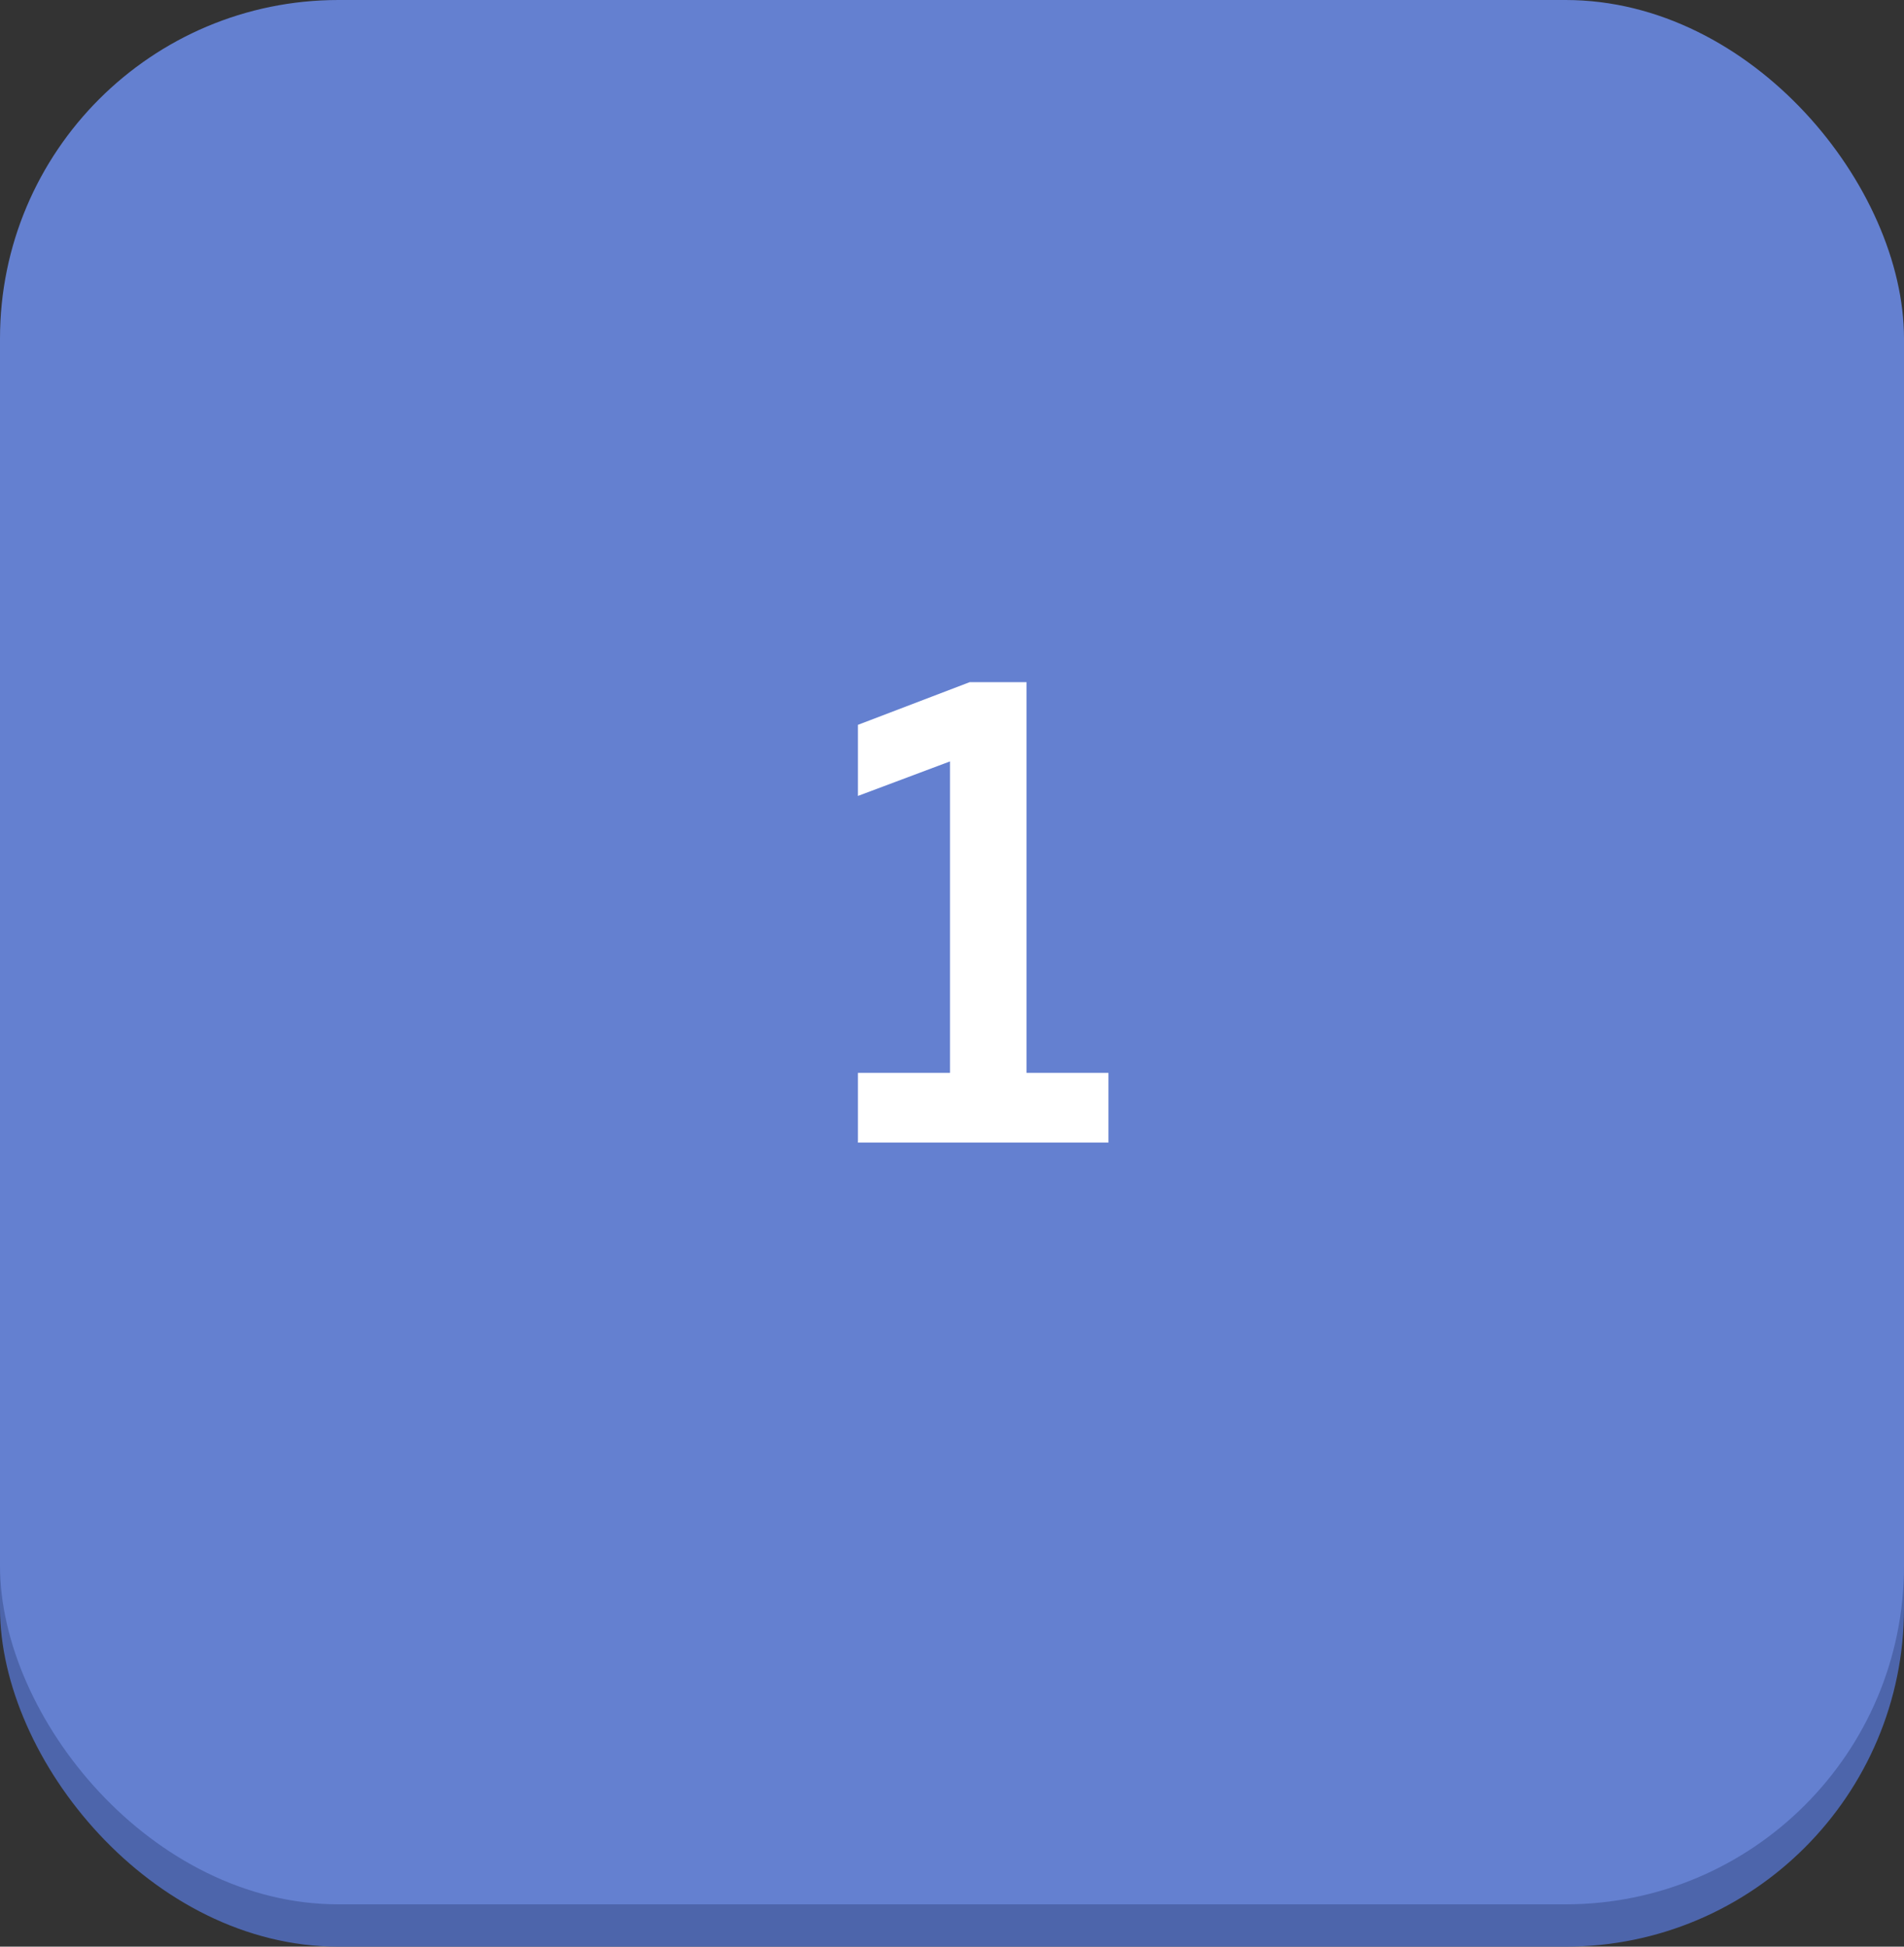 <svg width="45" height="46" viewBox="0 0 45 46" fill="none" xmlns="http://www.w3.org/2000/svg">
<rect x="0" y="0" width="45" height="46" fill="#333333" stroke="none"/>
<rect y="2" width="45" height="44" rx="8" fill="#4D65AB"/>
<rect width="45" height="45" rx="8" fill="#6480D0"/>
<path d="M22.917 16.12H24.261V25.352H26.197V27H20.277V25.352H22.453V17.992L20.277 18.808V17.128L22.917 16.12Z" fill="white"/>
</svg>
